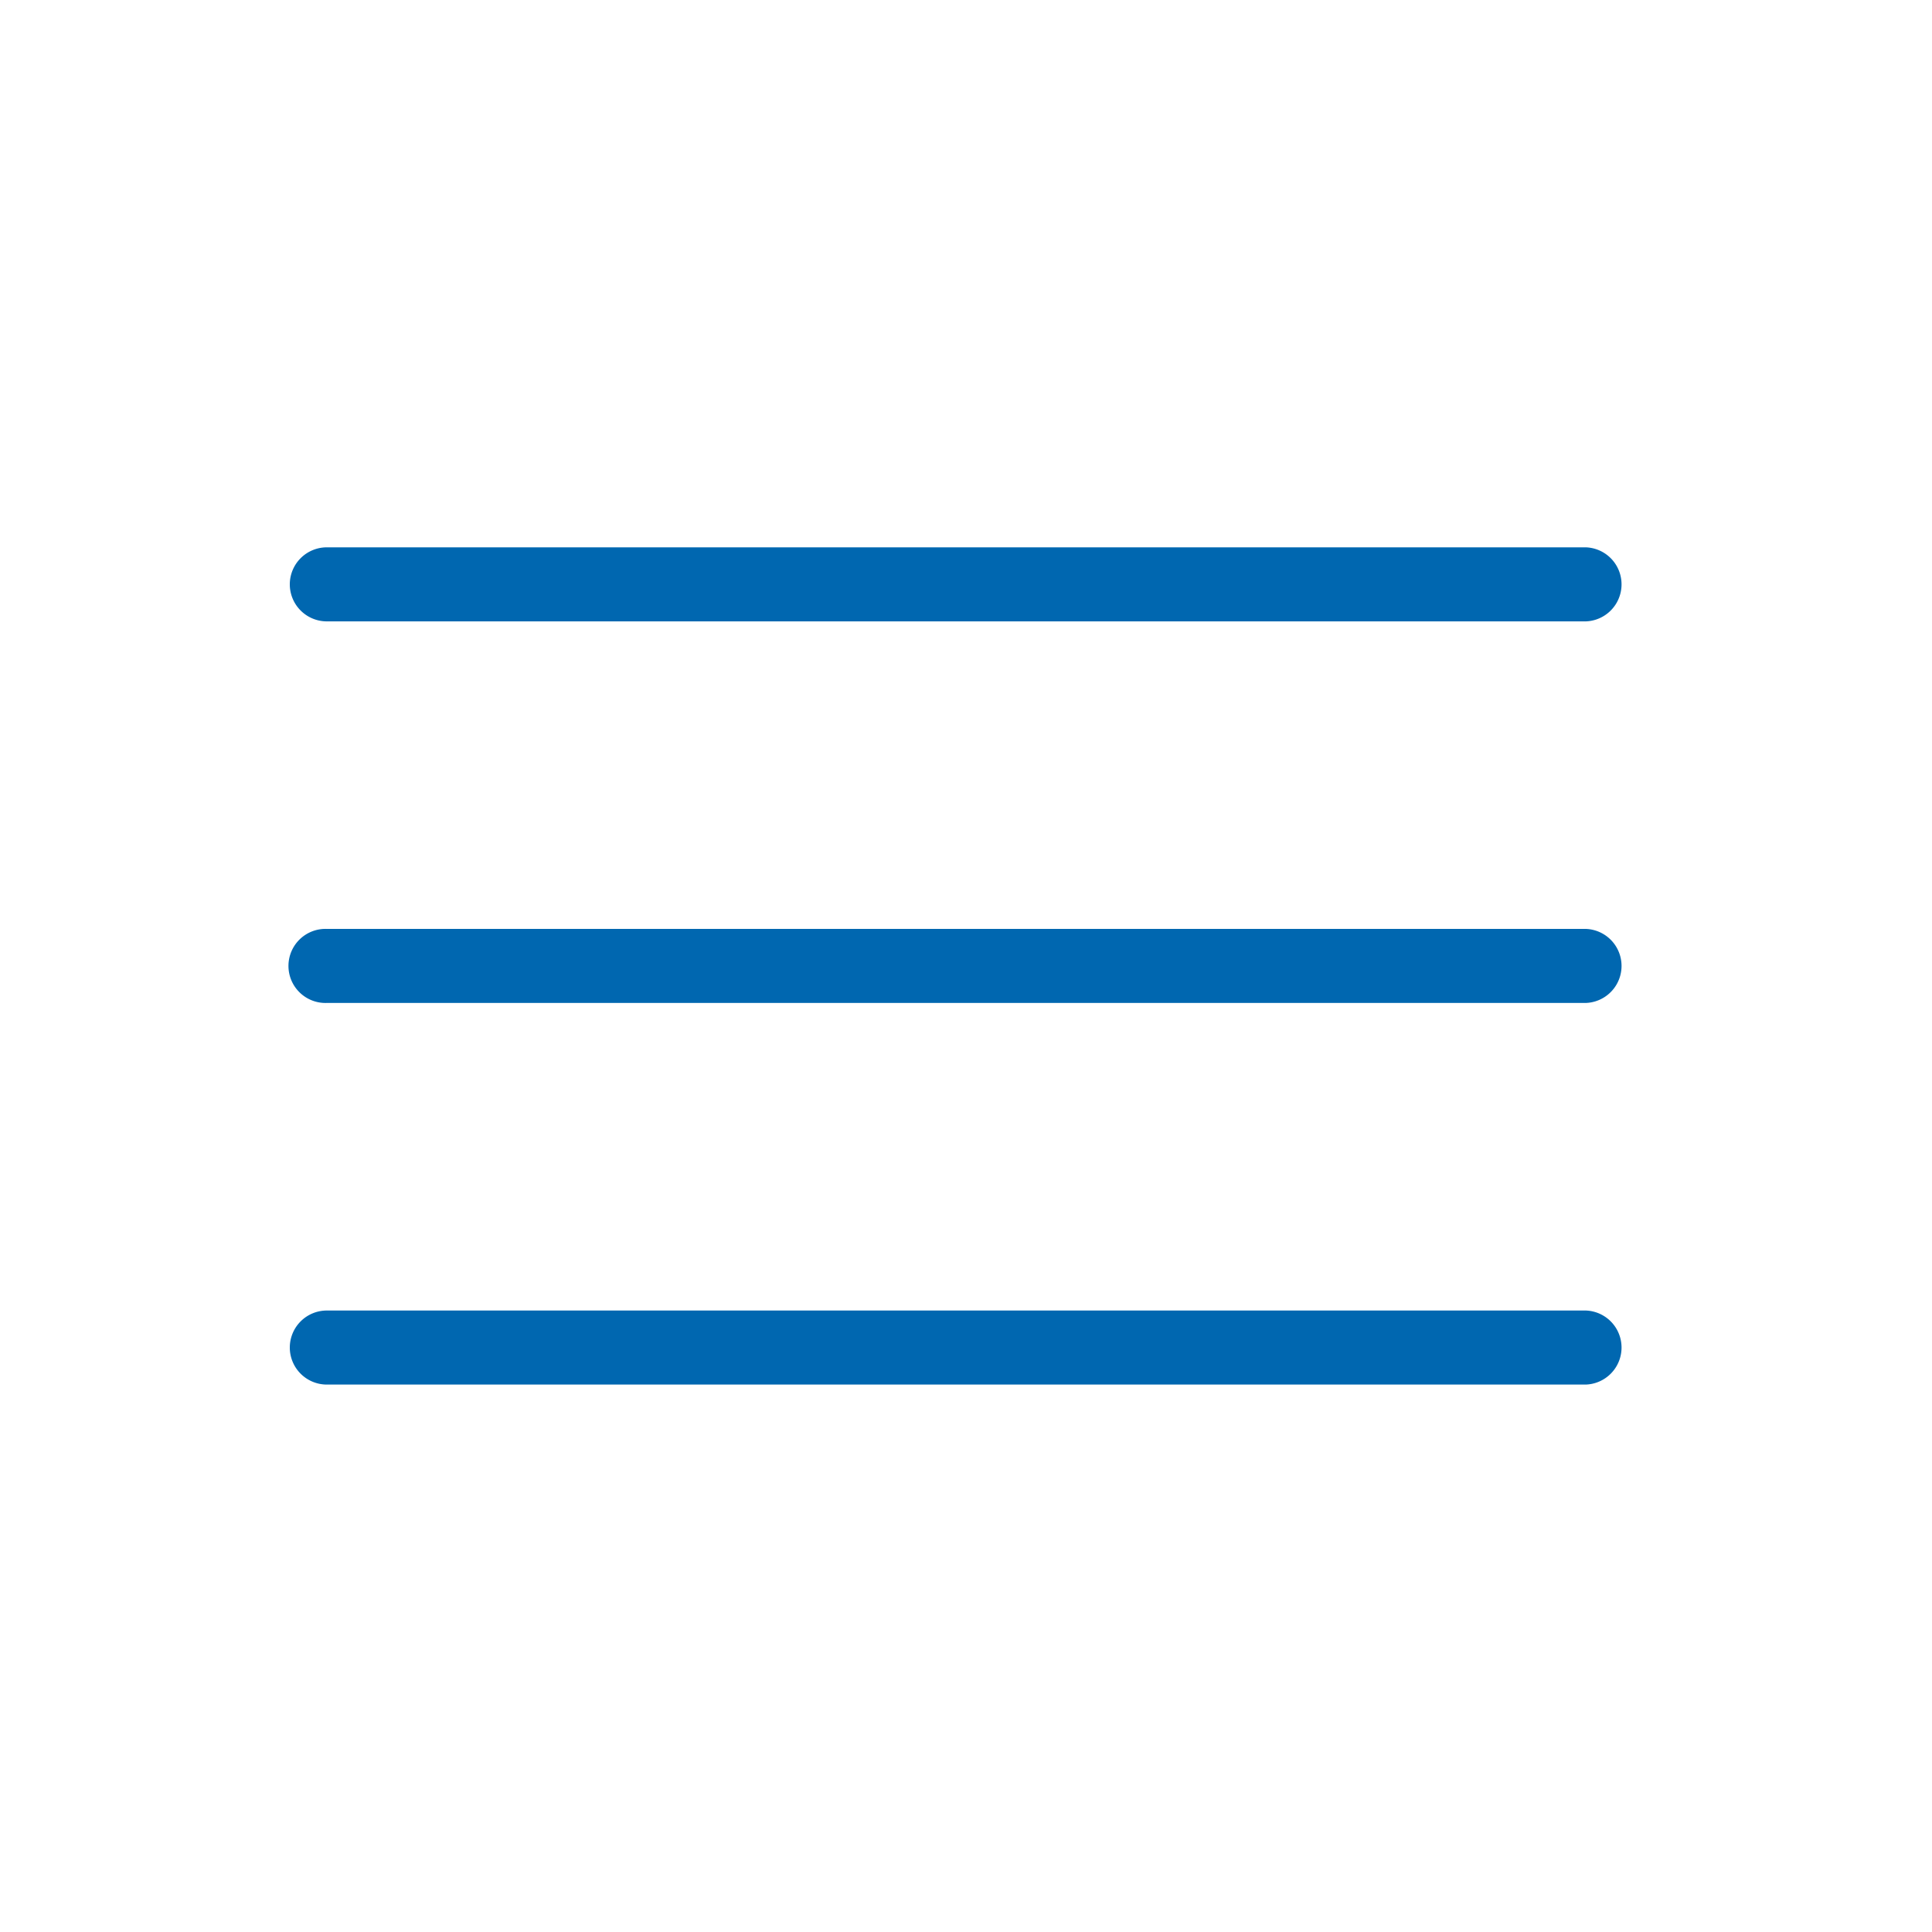 <svg xmlns="http://www.w3.org/2000/svg" width="40" height="40" viewBox="0 0 40 40">
  <g id="グループ_970" data-name="グループ 970" transform="translate(-312 -18)">
    <rect id="長方形_931" data-name="長方形 931" width="40" height="40" transform="translate(312 18)" fill="#fff"/>
    <g id="グループ_969" data-name="グループ 969" transform="translate(-0.2)">
      <path id="パス_94" data-name="パス 94" d="M3,7.767A.767.767,0,0,1,3.767,7H29.833a.767.767,0,0,1,0,1.533H3.767A.767.767,0,0,1,3,7.767Z" transform="translate(315.2 22.332)" fill="#0067b0"/>
      <path id="パス_95" data-name="パス 95" d="M3.767,11.5a.767.767,0,1,0,0,1.533H29.833a.767.767,0,0,0,0-1.533Z" transform="translate(315.2 25.732)" fill="#0067b0"/>
      <path id="パス_96" data-name="パス 96" d="M3,16.767A.767.767,0,0,1,3.767,16H29.833a.767.767,0,0,1,0,1.533H3.767A.767.767,0,0,1,3,16.767Z" transform="translate(315.2 29.133)" fill="#0067b0"/>
    </g>
  </g>
</svg>
